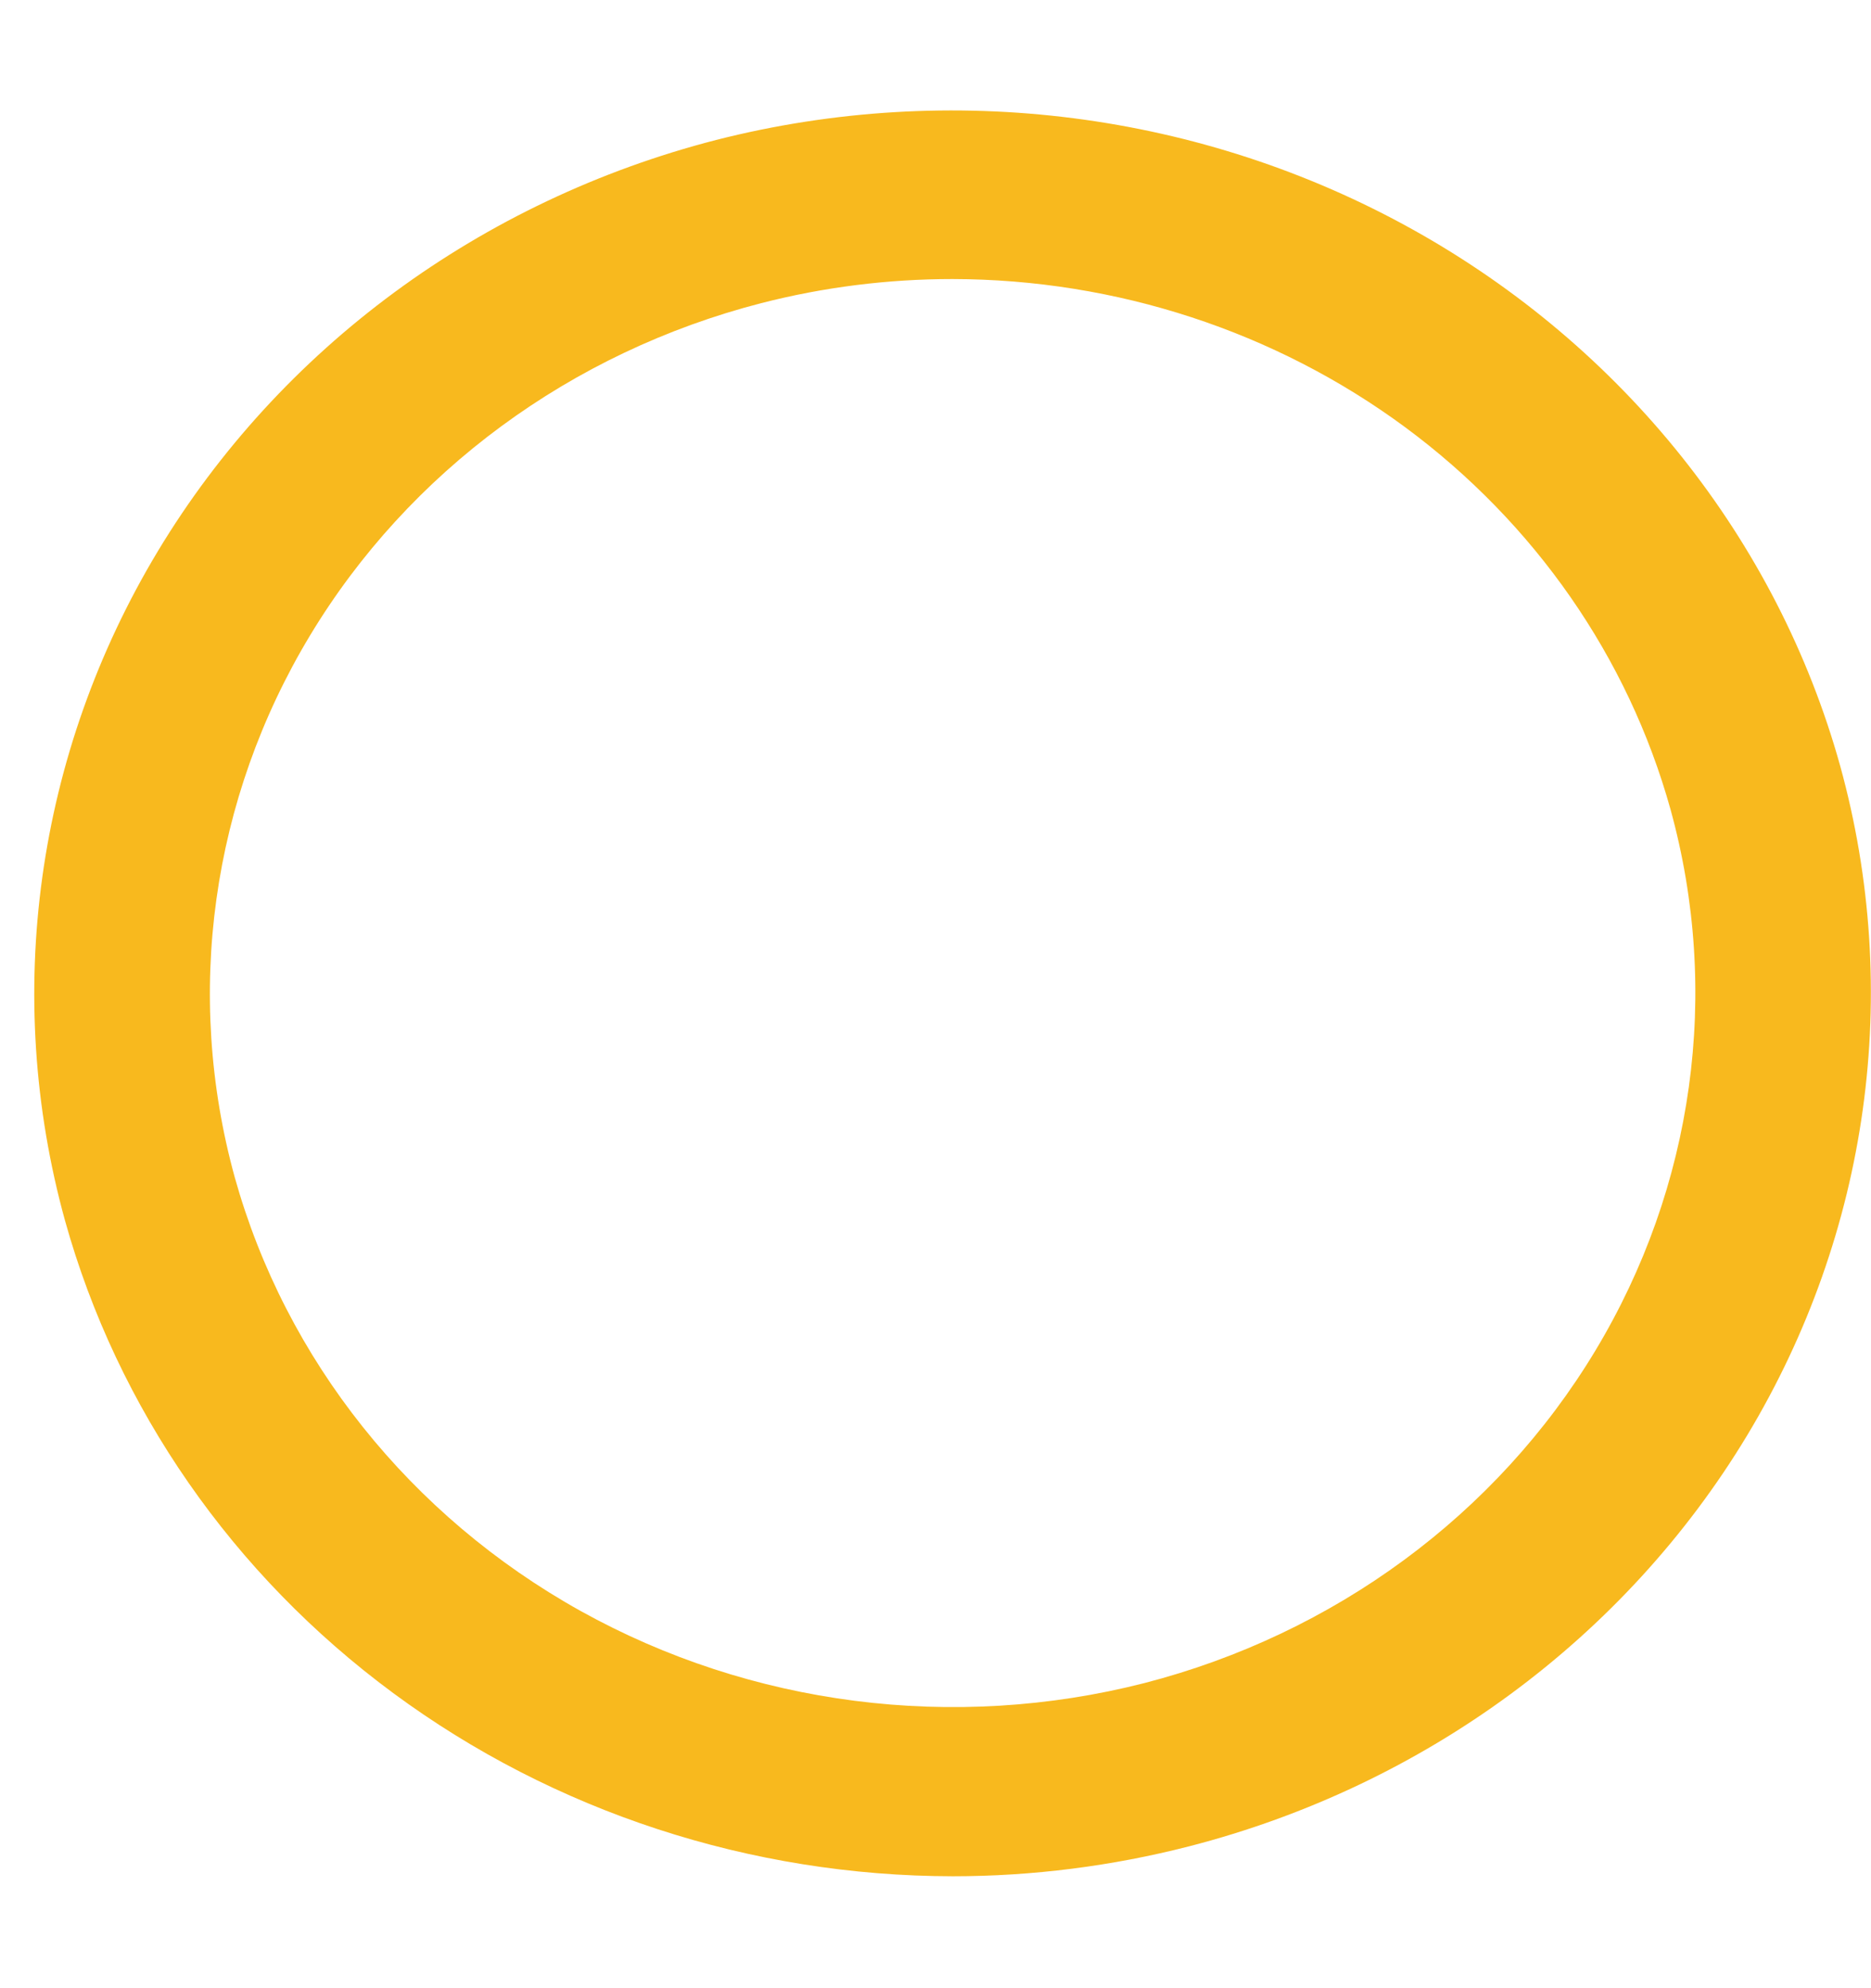 <svg width="16" height="17" viewBox="0 0 16 17" fill="none" xmlns="http://www.w3.org/2000/svg">
<path d="M8.148 16.043C6.418 16.041 4.736 15.491 3.363 14.477C1.991 13.464 1.004 12.044 0.556 10.437C0.022 8.503 0.308 6.443 1.351 4.711C2.395 2.979 4.111 1.715 6.123 1.197C8.135 0.684 10.278 0.959 12.08 1.962C13.882 2.965 15.197 4.614 15.736 6.547V6.547C16.27 8.482 15.984 10.541 14.941 12.273C13.897 14.005 12.181 15.269 10.169 15.787C9.51 15.956 8.831 16.043 8.148 16.043V16.043ZM8.145 2.386C7.593 2.386 7.043 2.455 6.51 2.592C4.883 3.011 3.495 4.033 2.651 5.434C1.807 6.834 1.576 8.5 2.007 10.065C2.443 11.628 3.507 12.962 4.964 13.774C6.422 14.585 8.155 14.807 9.783 14.392C11.41 13.973 12.798 12.951 13.642 11.55C14.486 10.149 14.717 8.484 14.285 6.919C13.923 5.62 13.125 4.472 12.015 3.652C10.905 2.833 9.545 2.388 8.145 2.386H8.145Z" fill="#F8B91E"/>
</svg>
